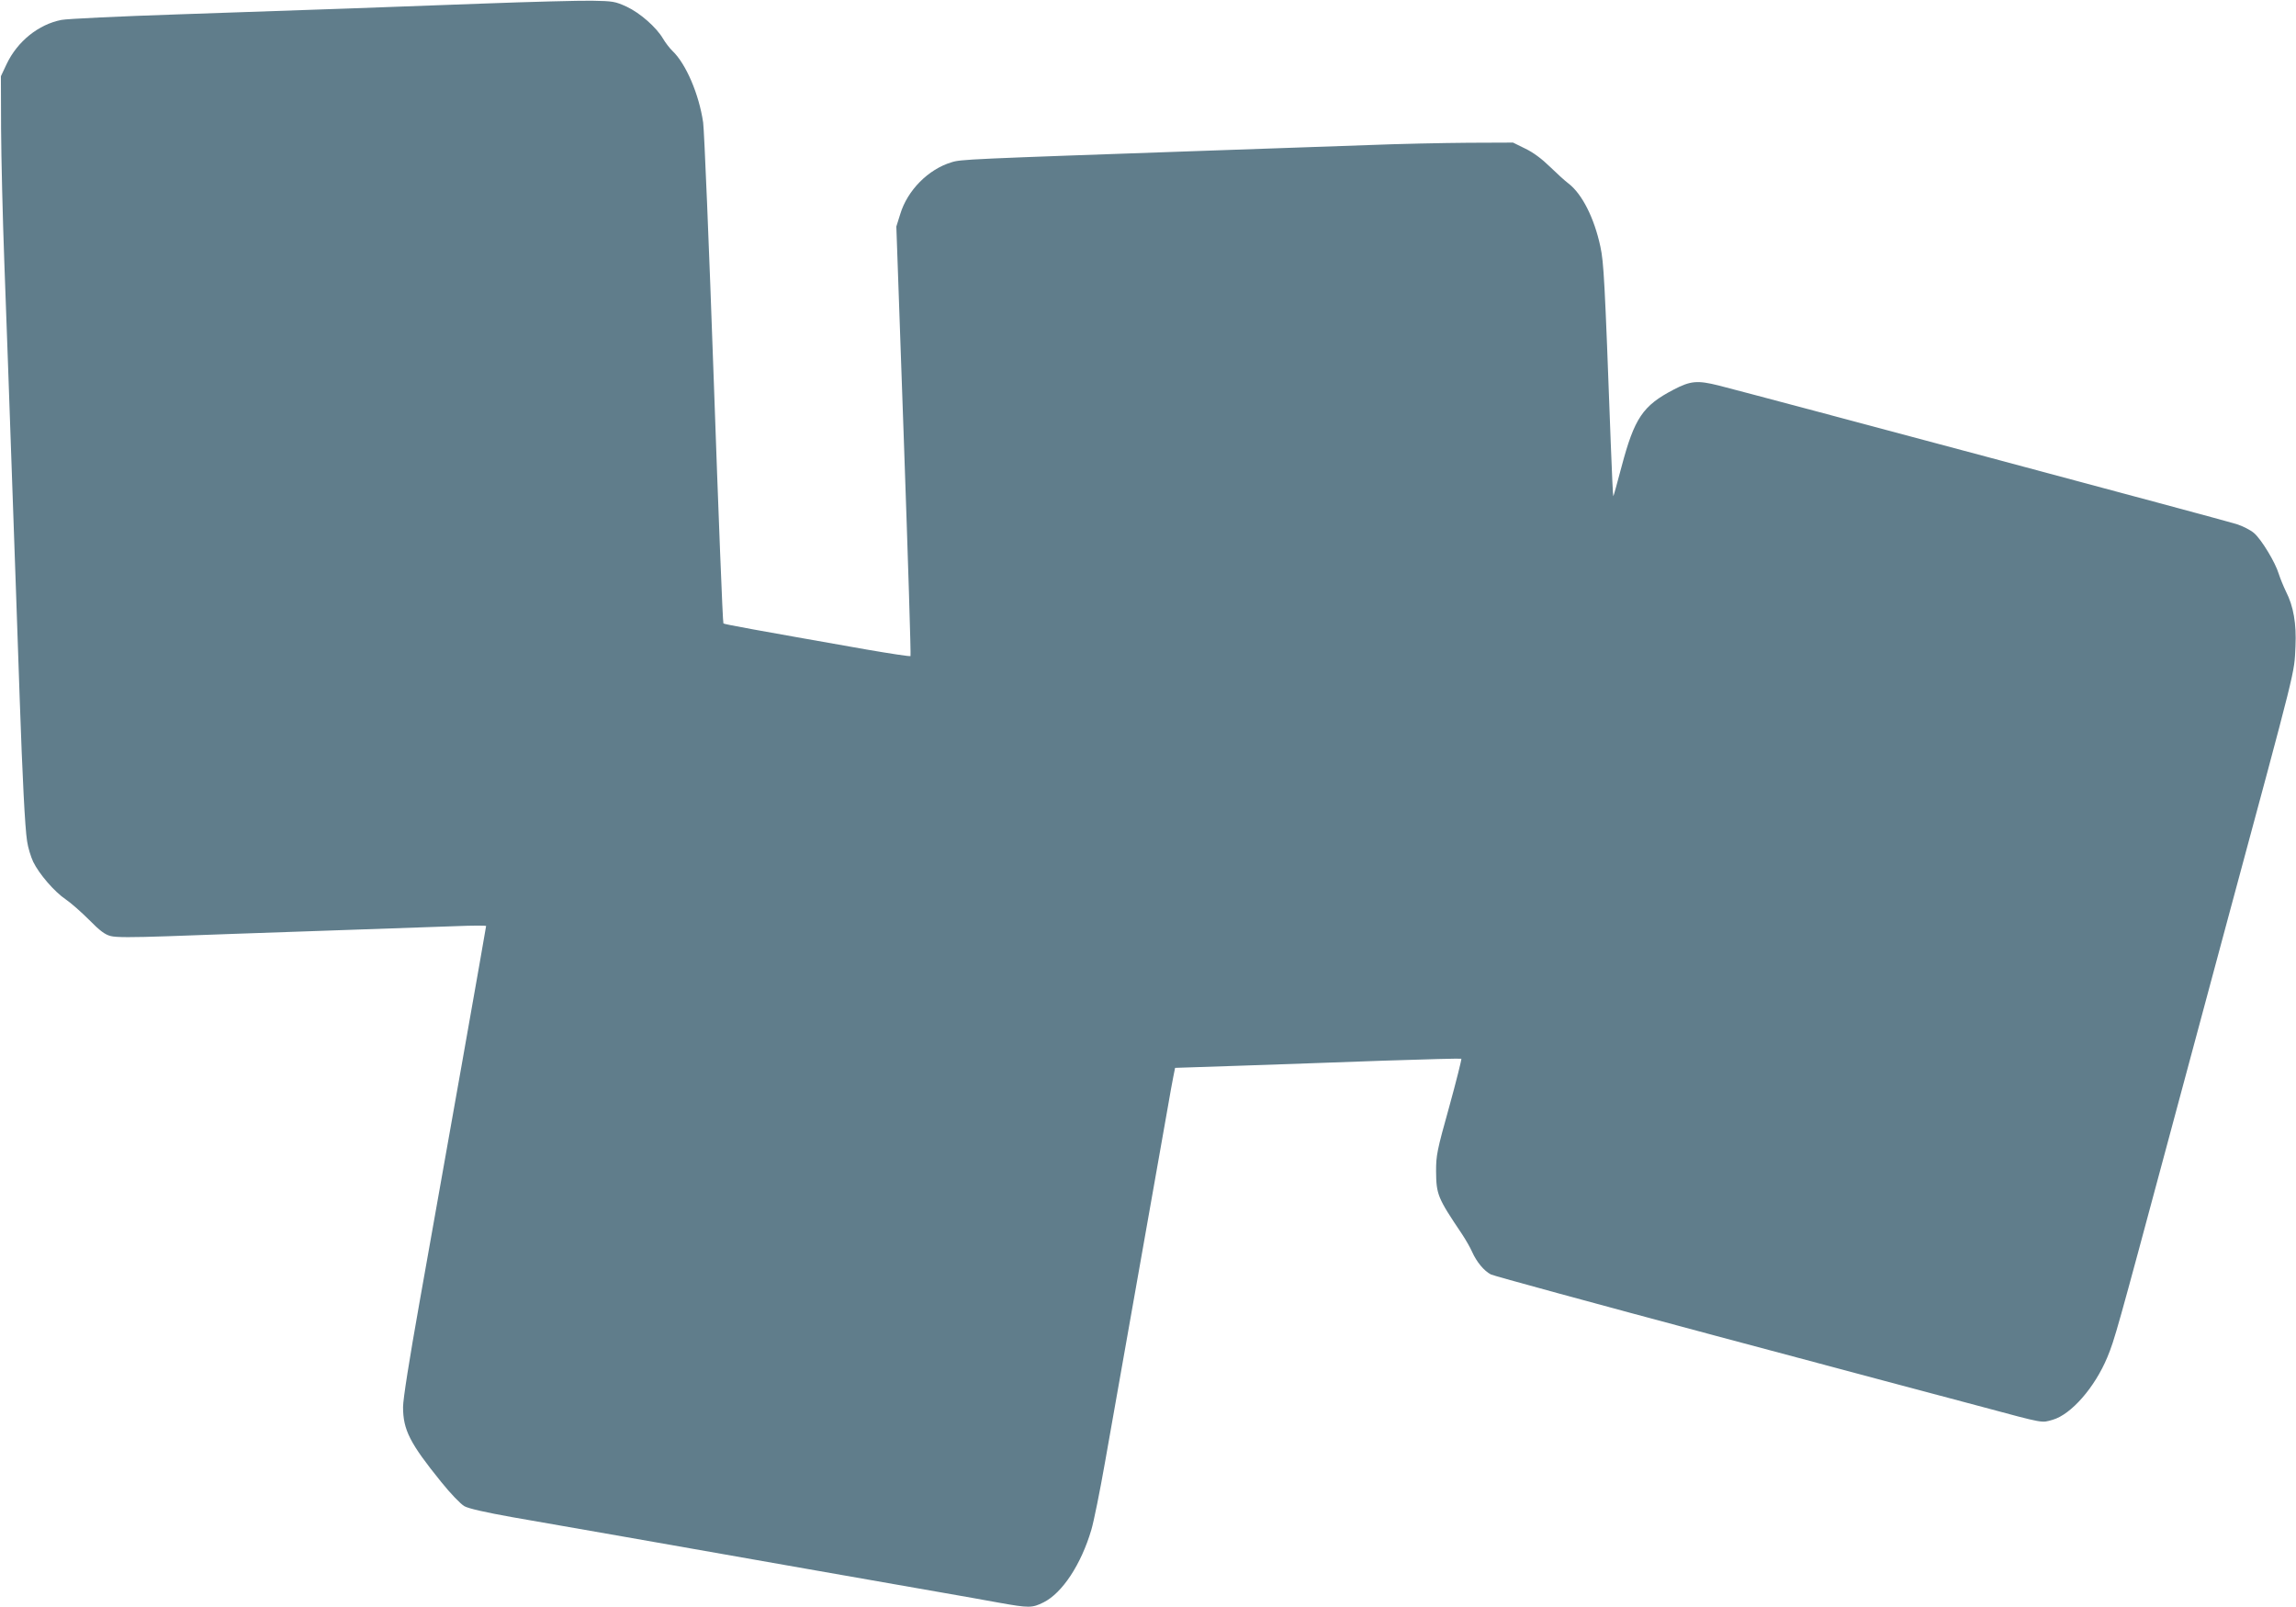 <?xml version="1.0" standalone="no"?>
<!DOCTYPE svg PUBLIC "-//W3C//DTD SVG 20010904//EN"
 "http://www.w3.org/TR/2001/REC-SVG-20010904/DTD/svg10.dtd">
<svg version="1.0" xmlns="http://www.w3.org/2000/svg"
 width="1280pt" height="896pt" viewBox="0 0 1280 896"
 preserveAspectRatio="xMidYMid meet">
<g transform="translate(0,896) scale(0.1,-0.1)"
fill="#607d8b" stroke="none">
<path d="M2690 8940 c-561 -21 -866 -32 -1695 -60 -330 -11 -623 -25 -652 -31
-129 -25 -246 -120 -306 -246 l-32 -68 1 -295 c1 -162 9 -495 18 -740 16 -431
24 -668 46 -1290 6 -162 15 -419 20 -570 5 -151 14 -412 20 -580 15 -431 29
-714 41 -790 5 -36 21 -87 34 -115 33 -68 119 -168 182 -210 28 -19 86 -70
130 -114 59 -60 88 -82 120 -90 30 -8 118 -8 320 -1 153 6 537 19 853 30 316
11 653 23 748 26 94 4 172 4 172 1 0 -8 -233 -1323 -371 -2097 -57 -320 -92
-541 -92 -585 0 -127 38 -202 212 -417 52 -65 109 -124 130 -136 23 -13 115
-34 266 -61 127 -22 412 -72 635 -111 223 -39 673 -118 1000 -176 327 -57 674
-118 770 -135 96 -17 235 -41 309 -55 168 -30 185 -30 249 2 104 52 209 211
266 404 14 47 48 216 76 375 28 160 114 646 191 1080 77 435 149 842 160 905
11 63 24 138 30 166 l10 50 362 12 c199 7 557 19 796 28 238 8 435 13 438 11
2 -3 -28 -124 -68 -269 -68 -243 -73 -270 -73 -358 1 -131 9 -149 144 -350 20
-30 46 -75 57 -100 25 -56 66 -106 105 -126 16 -8 577 -161 1246 -340 669
-179 1341 -358 1492 -398 353 -95 330 -90 394 -72 103 30 234 180 304 348 41
99 54 146 342 1218 138 514 282 1050 320 1190 402 1490 379 1398 387 1555 6
128 -11 225 -53 307 -14 29 -32 73 -40 98 -19 64 -96 191 -137 227 -19 17 -64
40 -99 51 -54 18 -2679 720 -2888 773 -117 29 -155 26 -249 -23 -173 -90 -219
-159 -291 -430 -24 -92 -45 -166 -46 -165 -2 2 -8 133 -14 292 -34 922 -39
1010 -58 1100 -34 159 -102 294 -178 352 -20 15 -67 58 -104 94 -44 43 -92 79
-136 100 l-69 34 -250 -1 c-137 -1 -389 -6 -560 -13 -170 -6 -571 -20 -890
-31 -1345 -47 -1378 -48 -1431 -65 -129 -39 -245 -156 -285 -288 l-22 -70 42
-1194 c23 -657 40 -1198 37 -1201 -3 -3 -115 14 -248 37 -619 109 -790 140
-795 145 -4 3 -28 616 -54 1361 -26 745 -53 1389 -59 1432 -23 158 -96 327
-170 398 -17 16 -41 48 -54 70 -37 63 -128 143 -203 178 -64 29 -76 31 -193
33 -69 1 -343 -6 -610 -16z"/>
</g>
</svg>
